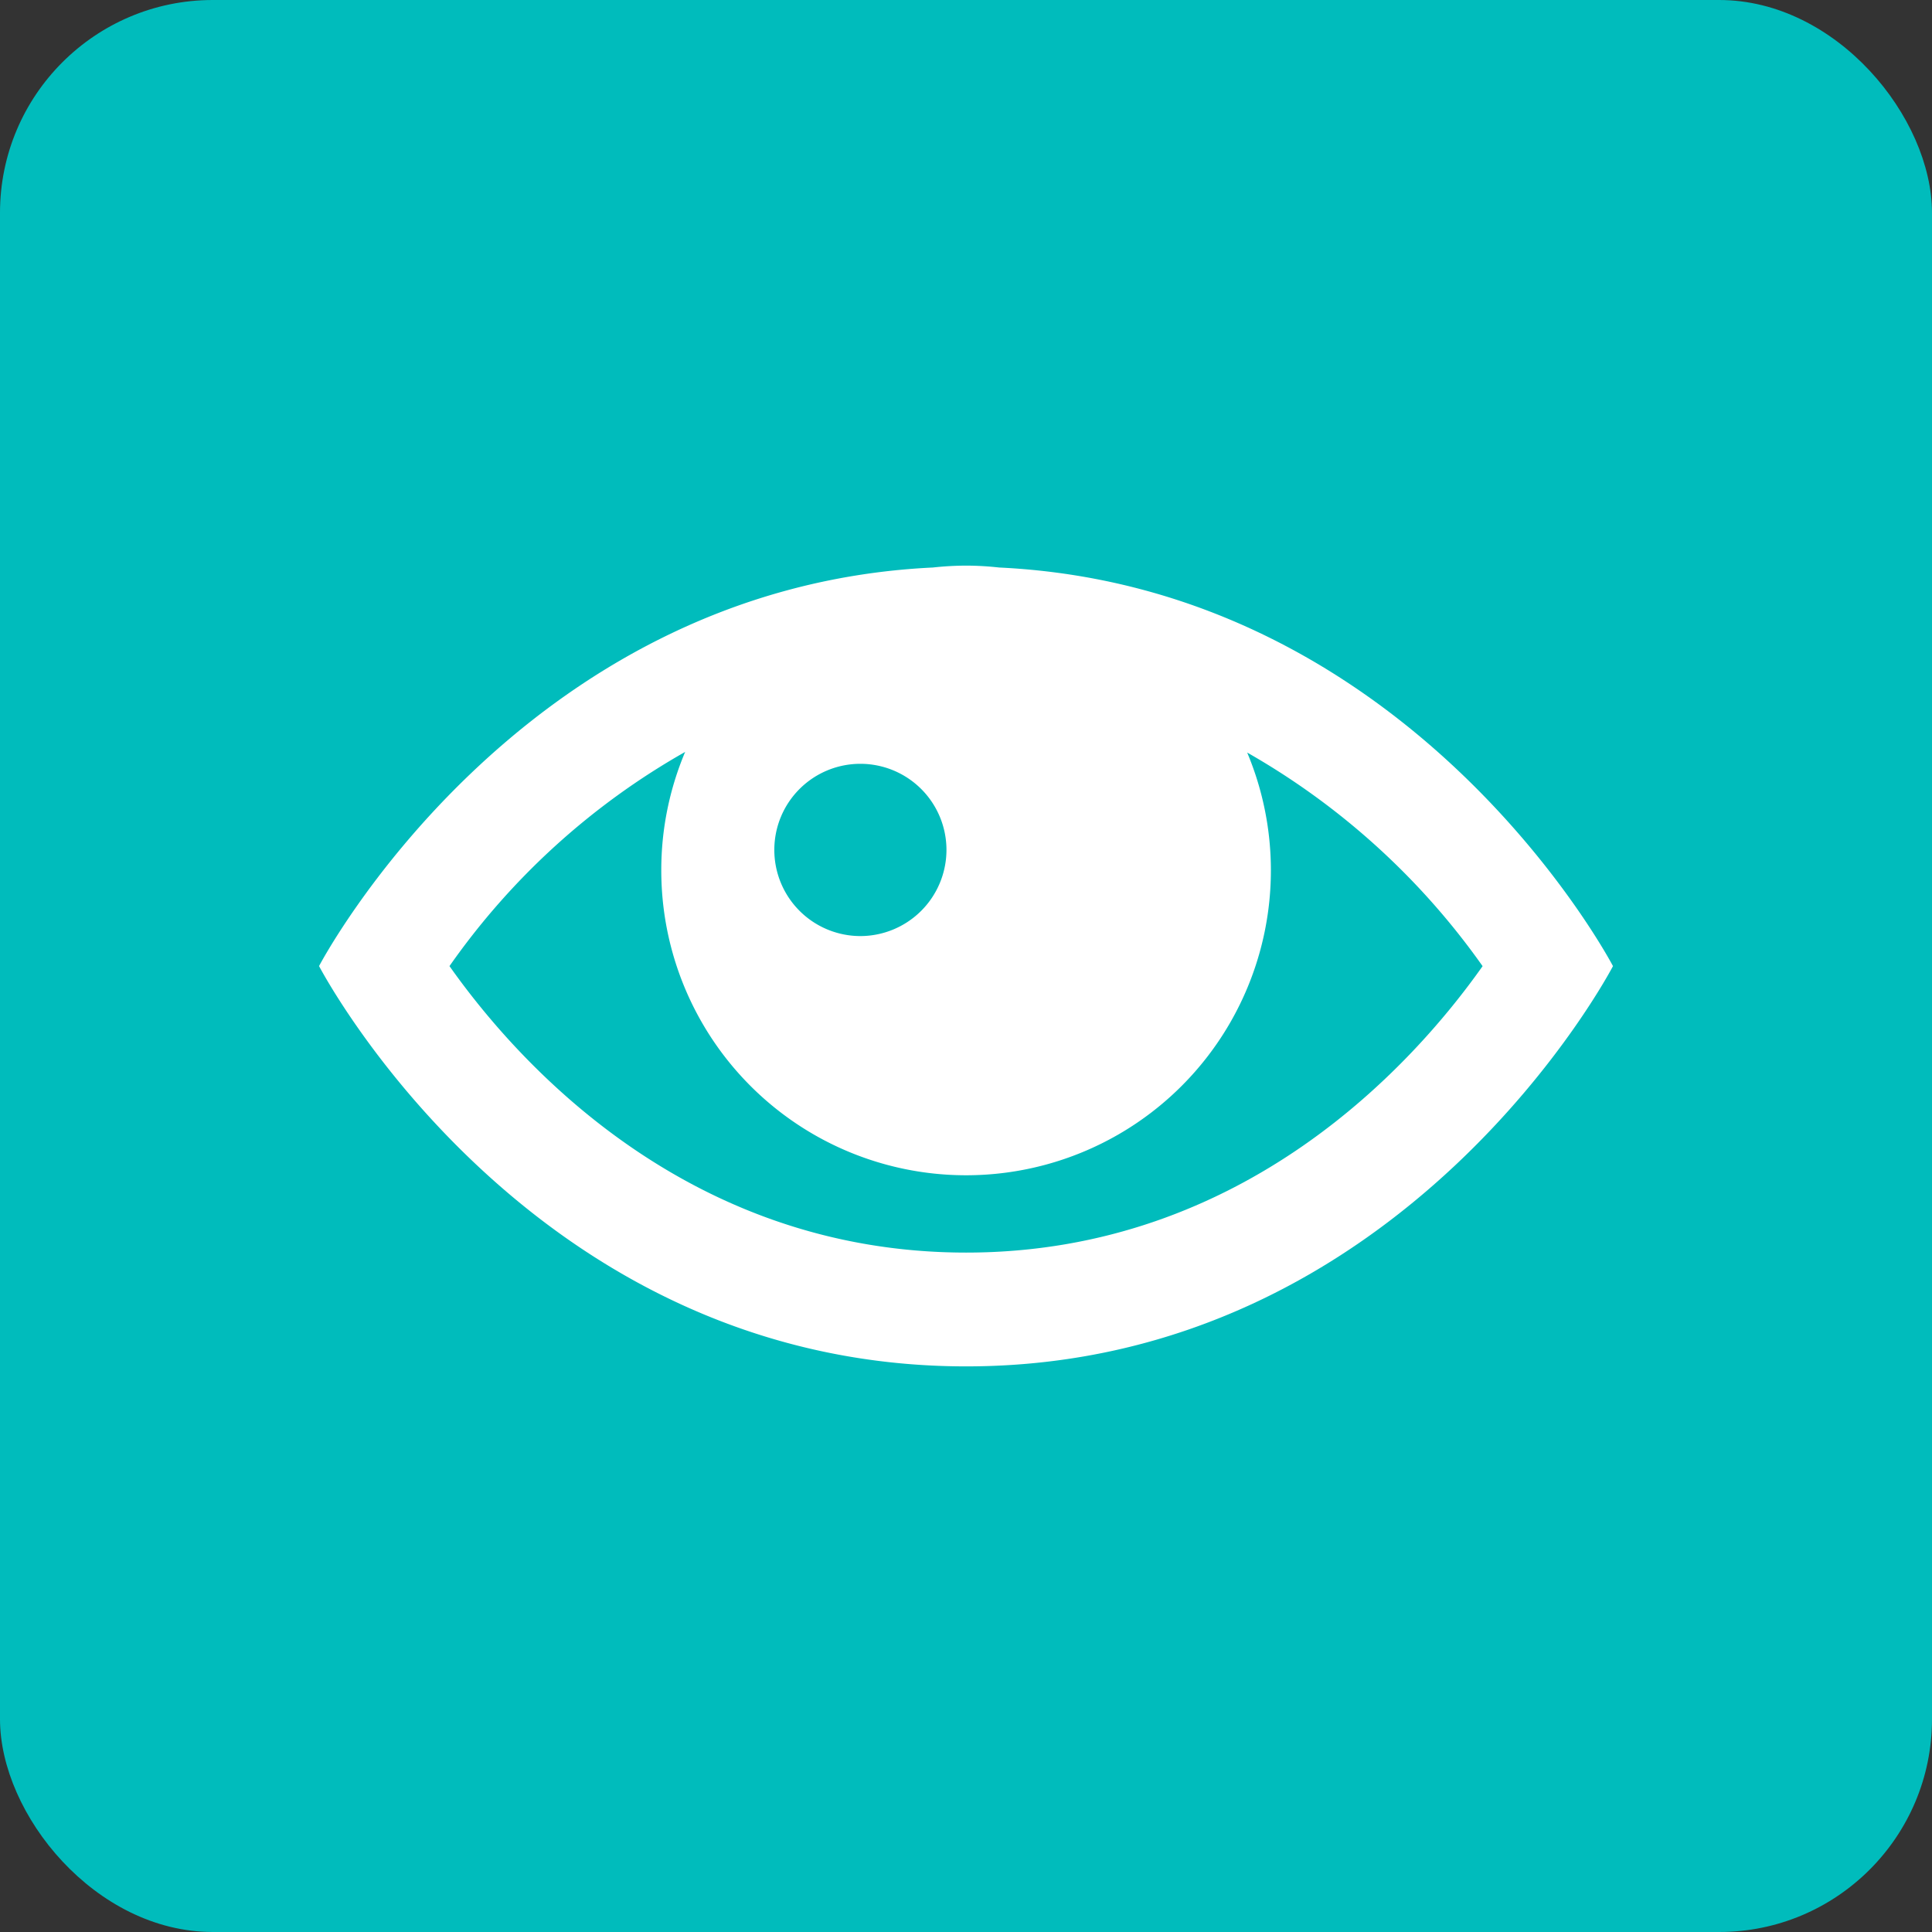 <svg xmlns="http://www.w3.org/2000/svg" width="46.129" height="46.129" viewBox="0 0 46.129 46.129">
  <rect x="0" y="0" width="46.129" height="46.129" fill="#333333" stroke="none"/>
  <g id="Grupo_537" data-name="Grupo 537" transform="translate(-56 -405.162)">
    <rect id="Rectángulo_181" data-name="Rectángulo 181" width="46.129" height="46.129" rx="5.082" transform="translate(56 405.162)" fill="#00bcbc"/>
    <path id="Trazado_467" data-name="Trazado 467" d="M-841.793,399.288a7.235,7.235,0,0,0-.782-.045h-.008a7.405,7.405,0,0,0-.791.045c-9.928.473-14.656,9.516-14.656,9.516s4.968,9.558,15.45,9.558,15.444-9.557,15.444-9.557S-831.863,399.761-841.793,399.288Zm-3.313,4.687a2.056,2.056,0,0,1,2.056,2.054,2.059,2.059,0,0,1-2.056,2.059,2.057,2.057,0,0,1-2.054-2.059A2.054,2.054,0,0,1-845.106,403.975Zm2.526,11.67c-6.659,0-10.707-4.534-12.336-6.84a17.238,17.238,0,0,1,5.627-5.114,7.244,7.244,0,0,0-.57,2.829,7.277,7.277,0,0,0,7.276,7.279,7.278,7.278,0,0,0,7.279-7.279,7.265,7.265,0,0,0-.566-2.814,17.441,17.441,0,0,1,5.621,5.1C-831.877,411.111-835.926,415.645-842.58,415.645Z" transform="translate(921.648 19.424)" fill="#fff"/>
  </g>
</svg>
